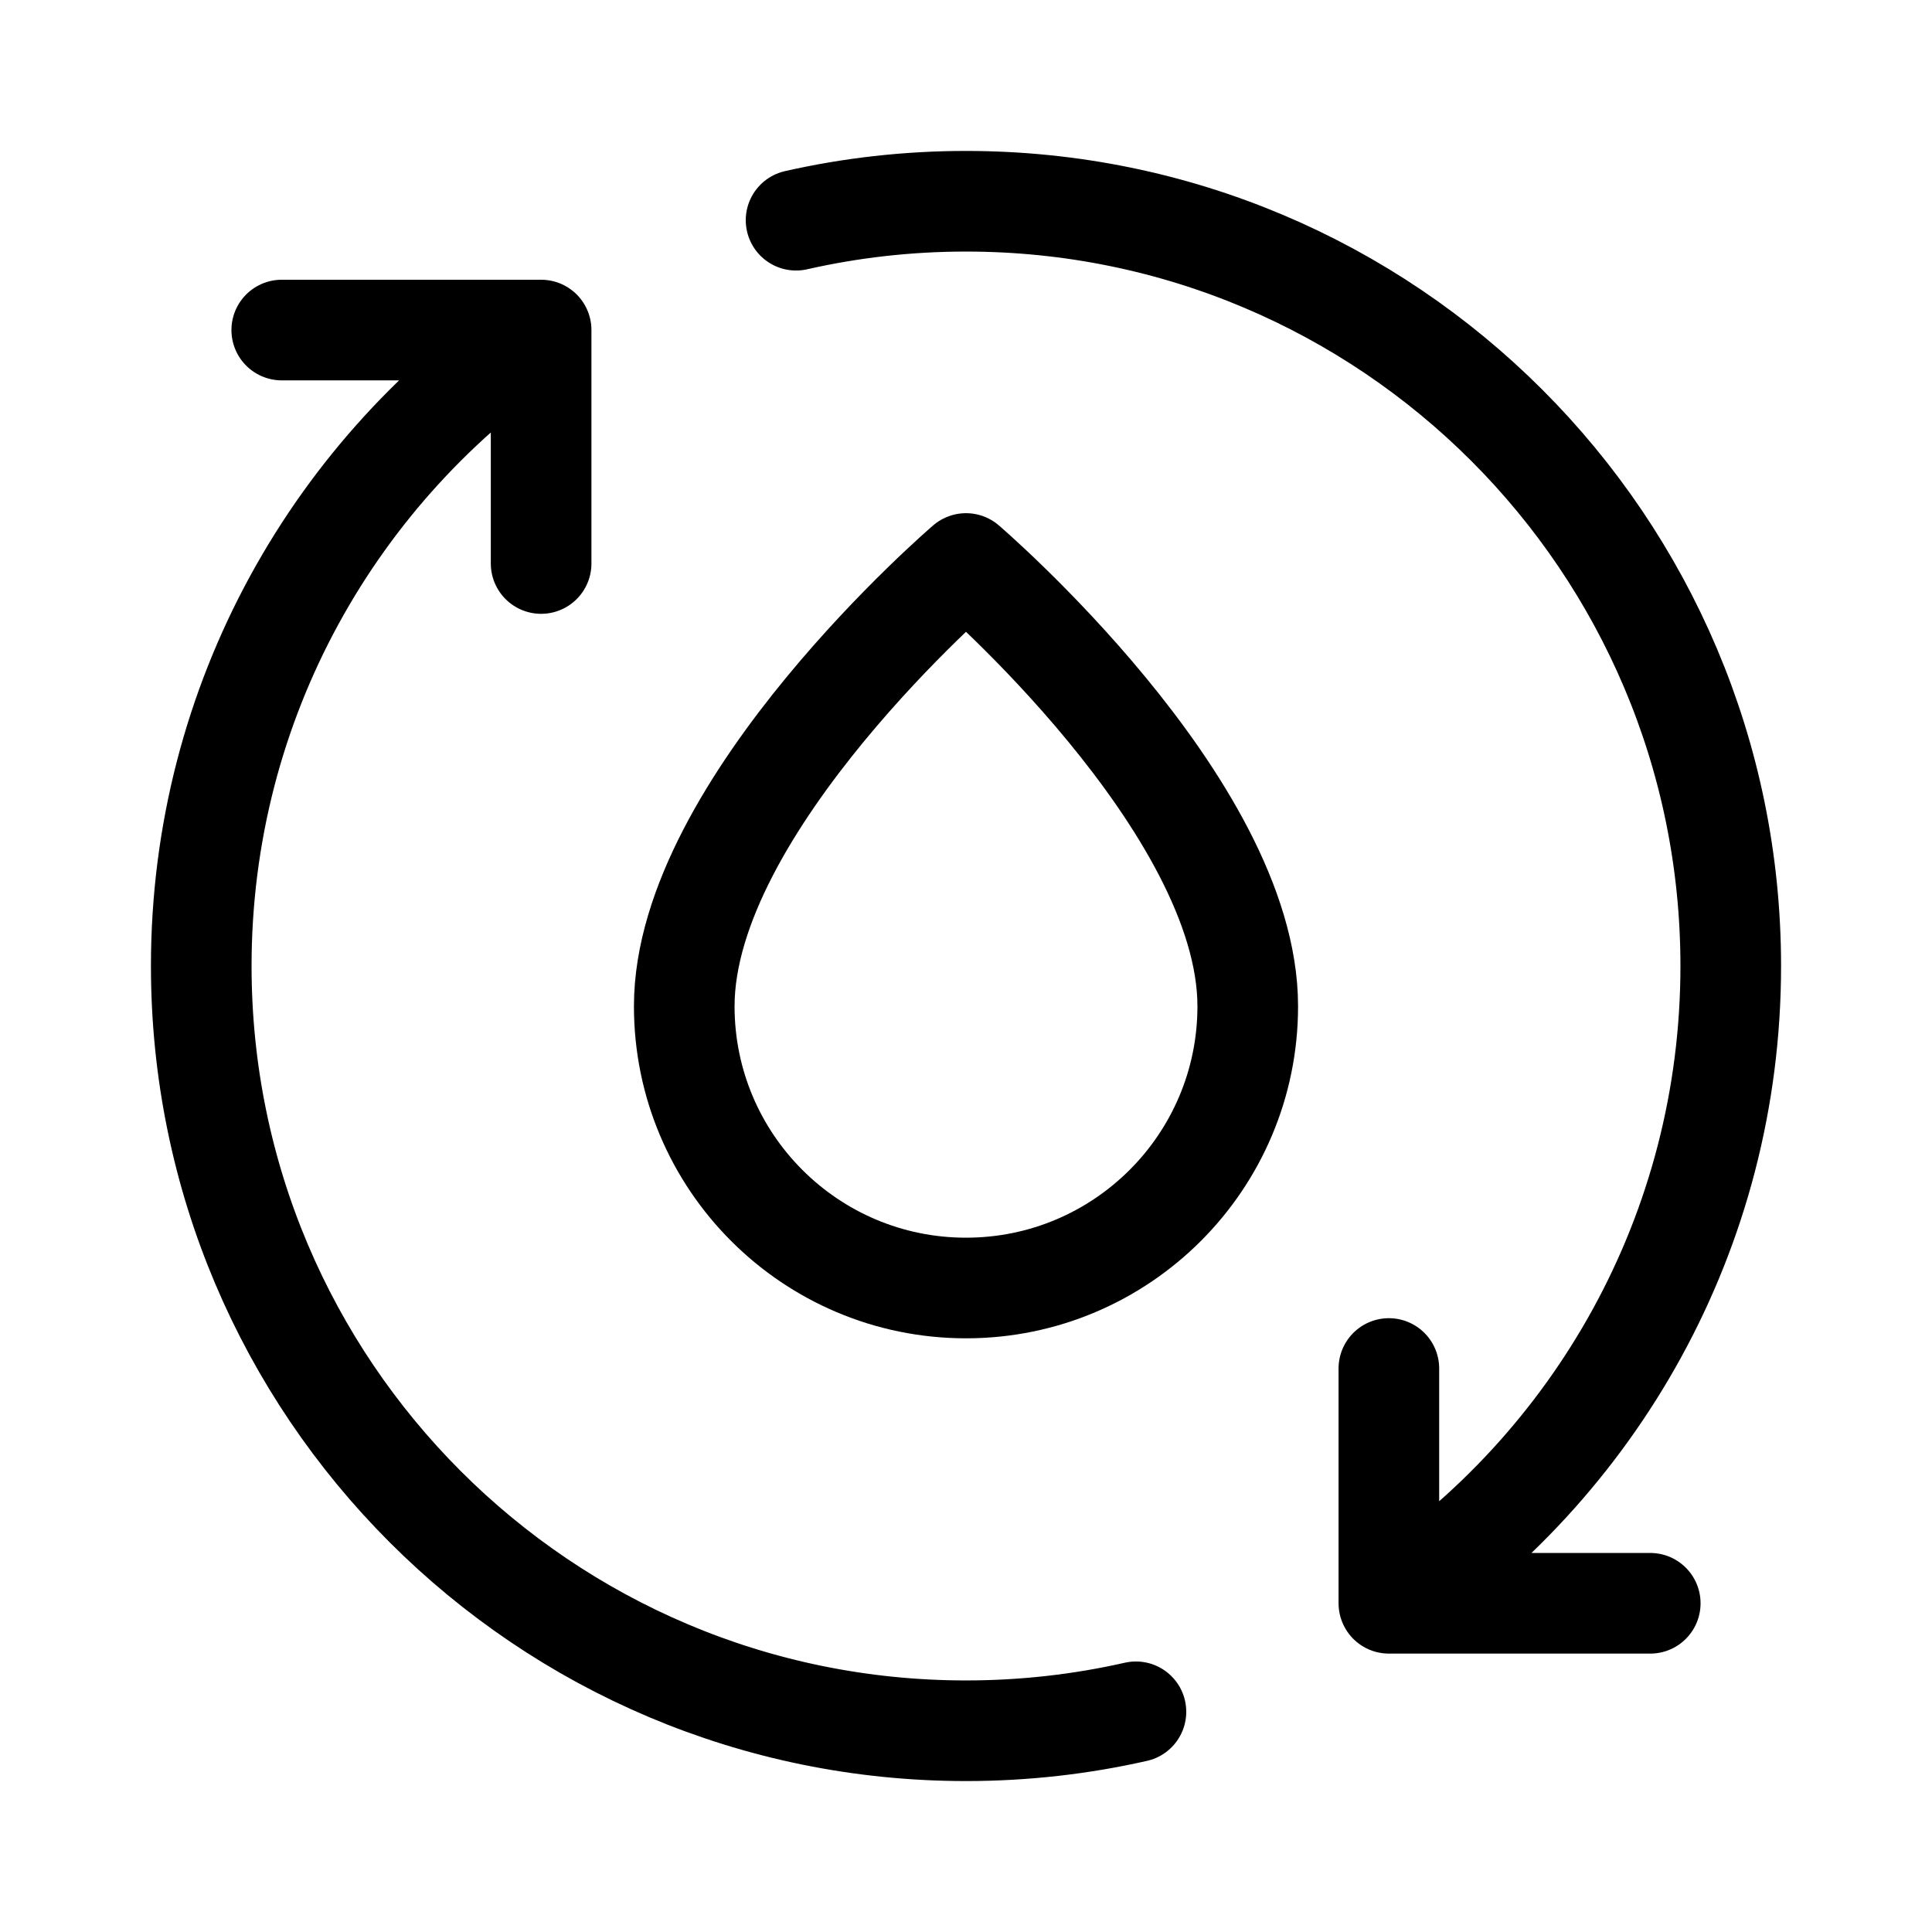 <svg width="48" height="48" viewBox="0 0 48 48" fill="none" xmlns="http://www.w3.org/2000/svg">
<path d="M34.506 39.833C39.626 36.429 43 30.609 43 24C43 13.507 34.493 5 24 5C22.549 5 21.136 5.163 19.778 5.471M34.506 39.833V34M34.506 39.833H41M13.444 8.2C8.352 11.608 5 17.413 5 24C5 34.493 13.507 43 24 43C25.451 43 26.864 42.837 28.222 42.529M13.444 8.2V14M13.444 8.2H7" stroke="black" stroke-width="2.5" stroke-linecap="round" stroke-linejoin="round"/>
<path d="M24 32C27.866 32 31 28.866 31 25C31 20 24 14 24 14C24 14 17 20 17 25C17 28.866 20.134 32 24 32Z" stroke="black" stroke-width="2.5" stroke-linecap="round" stroke-linejoin="round"/>
</svg>
